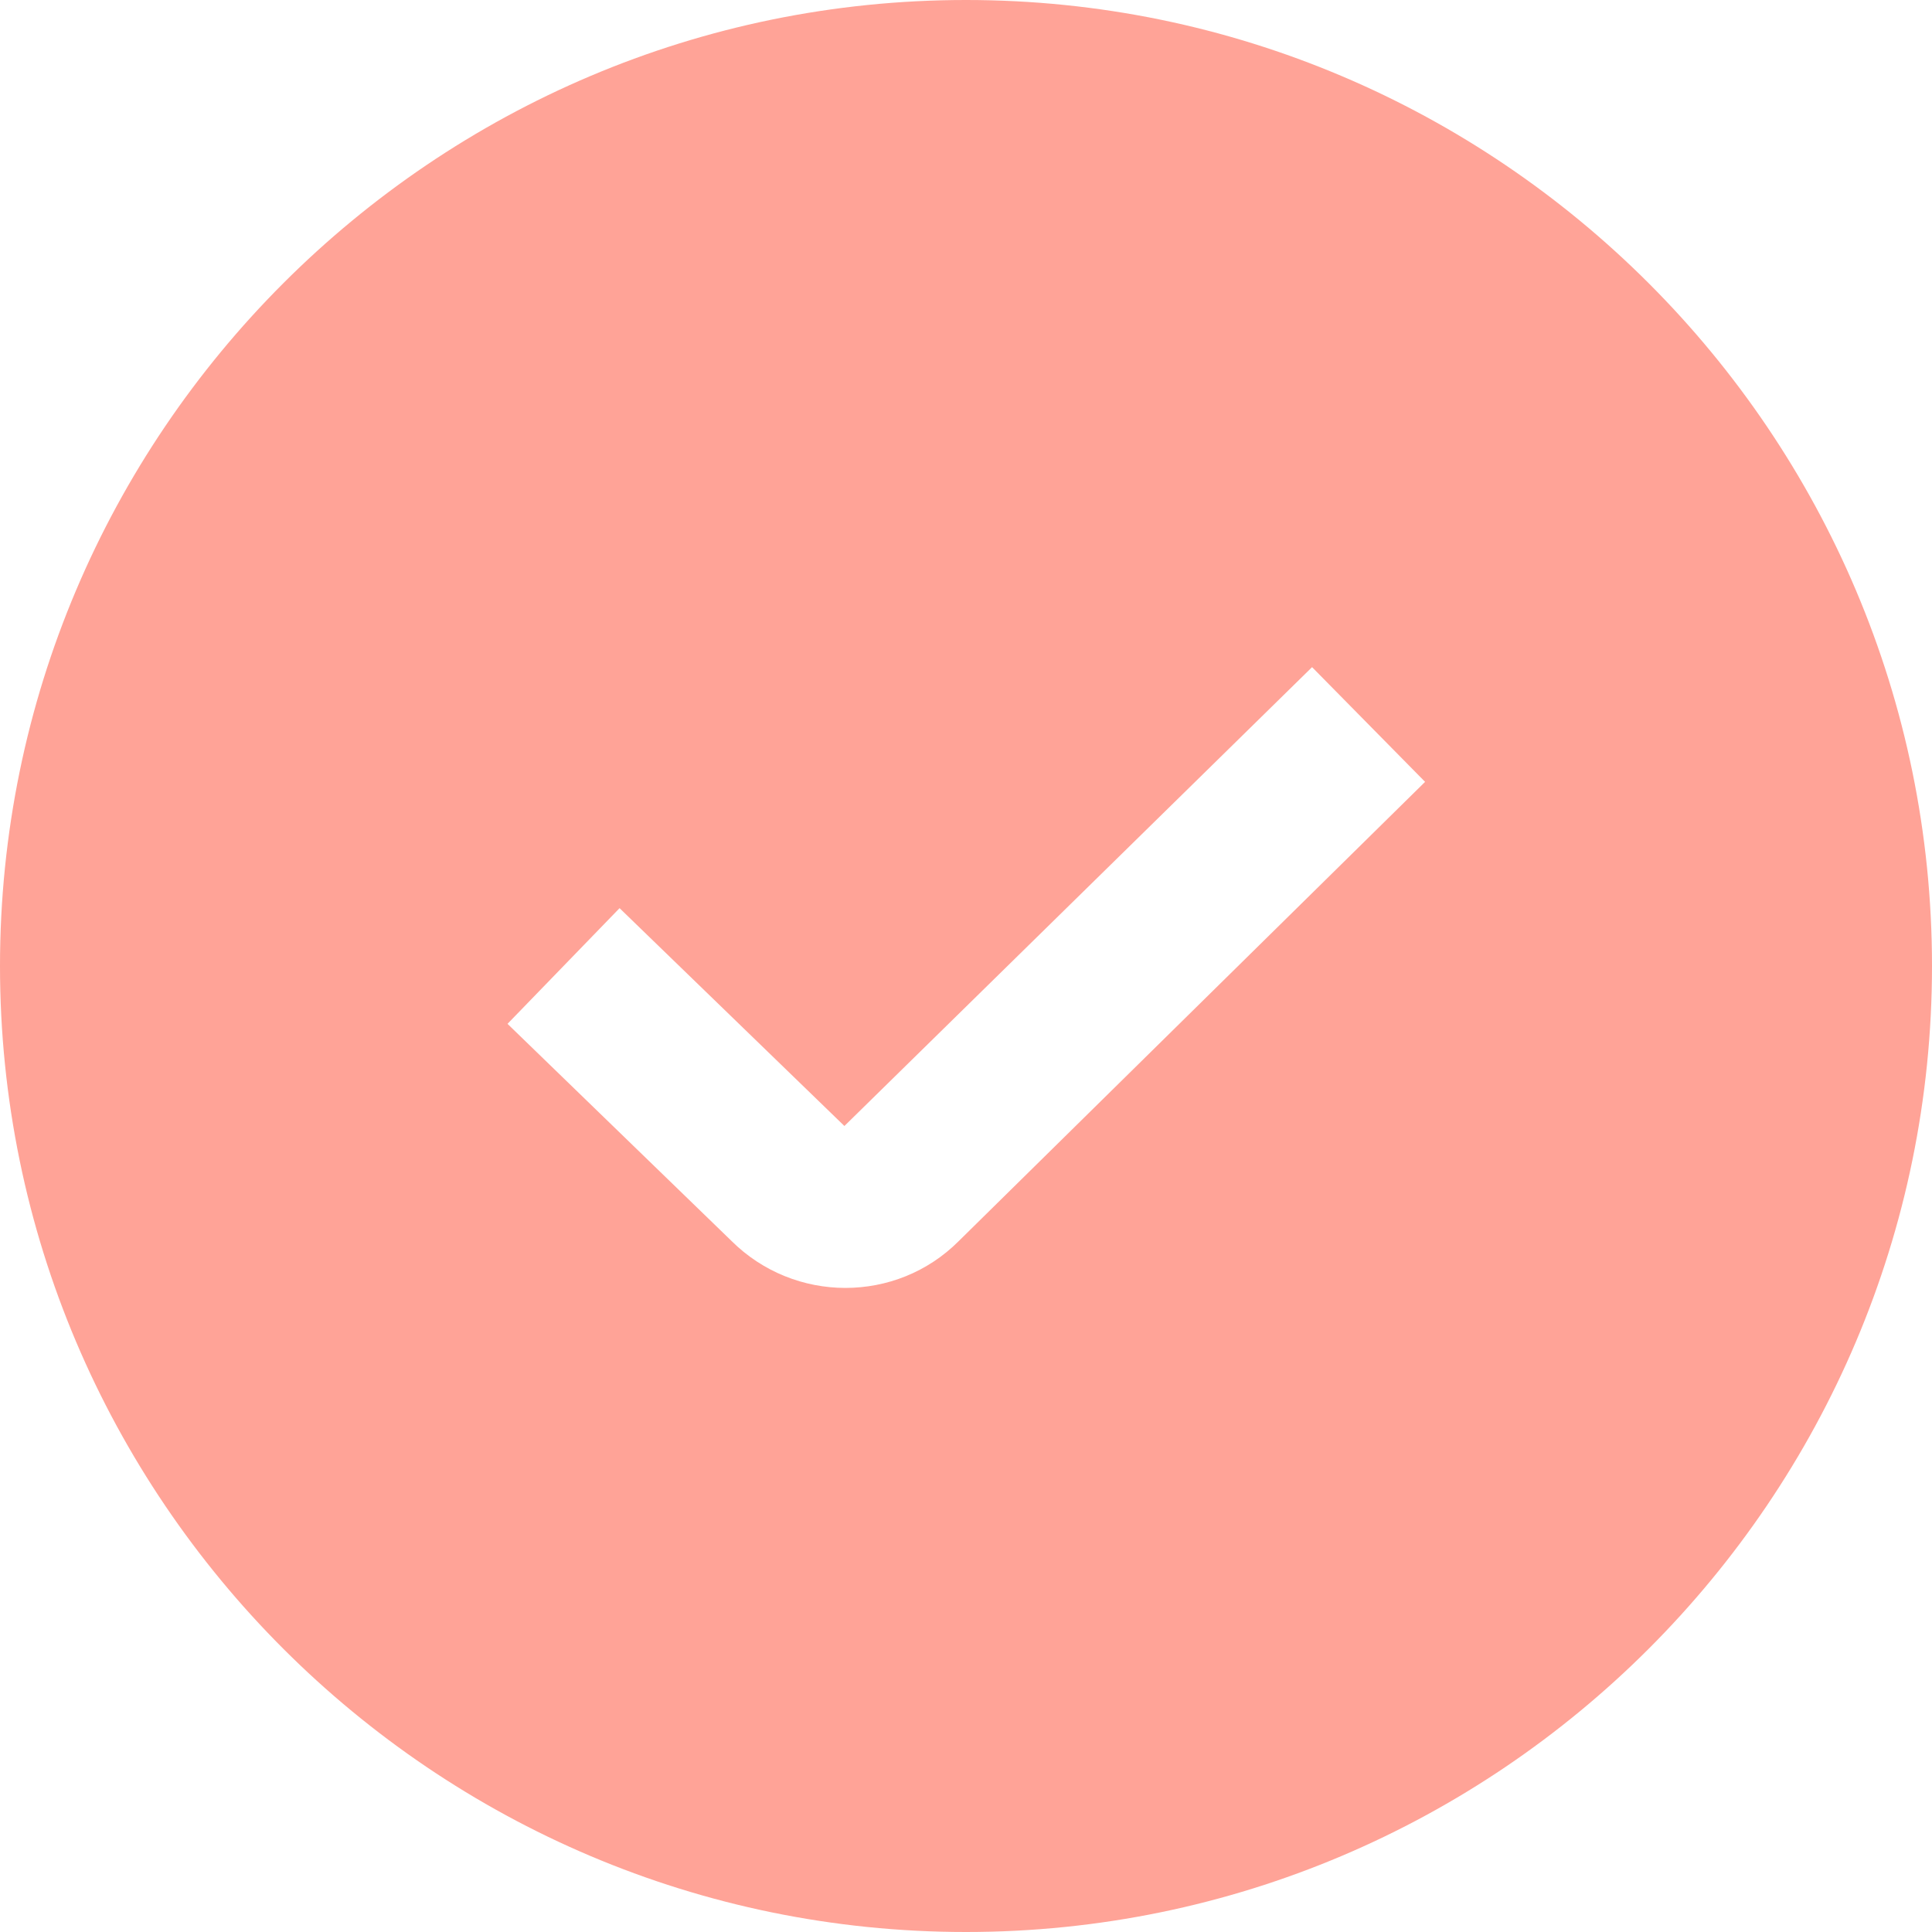 <?xml version="1.0" encoding="utf-8"?>
<svg xmlns="http://www.w3.org/2000/svg" fill="none" height="100%" overflow="visible" preserveAspectRatio="none" style="display: block;" viewBox="0 0 16 16" width="100%">
<g clip-path="url(#clip0_0_254)" id="check-circle 5">
<path d="M8 0C3.589 0 0 3.589 0 8C0 12.411 3.589 16 8 16C12.411 16 16 12.411 16 8C16 3.589 12.411 0 8 0ZM7.939 10.279C7.681 10.537 7.342 10.666 7.001 10.666C6.661 10.666 6.318 10.536 6.057 10.276L4.203 8.479L5.131 7.521L6.993 9.325L10.866 5.525L11.802 6.475L7.939 10.279Z" fill="#FFA397" id="Vector"/>
</g>
<defs>
<clipPath id="clip0_0_254">
<rect fill="white" height="16" width="16"/>
</clipPath>
</defs>
</svg>